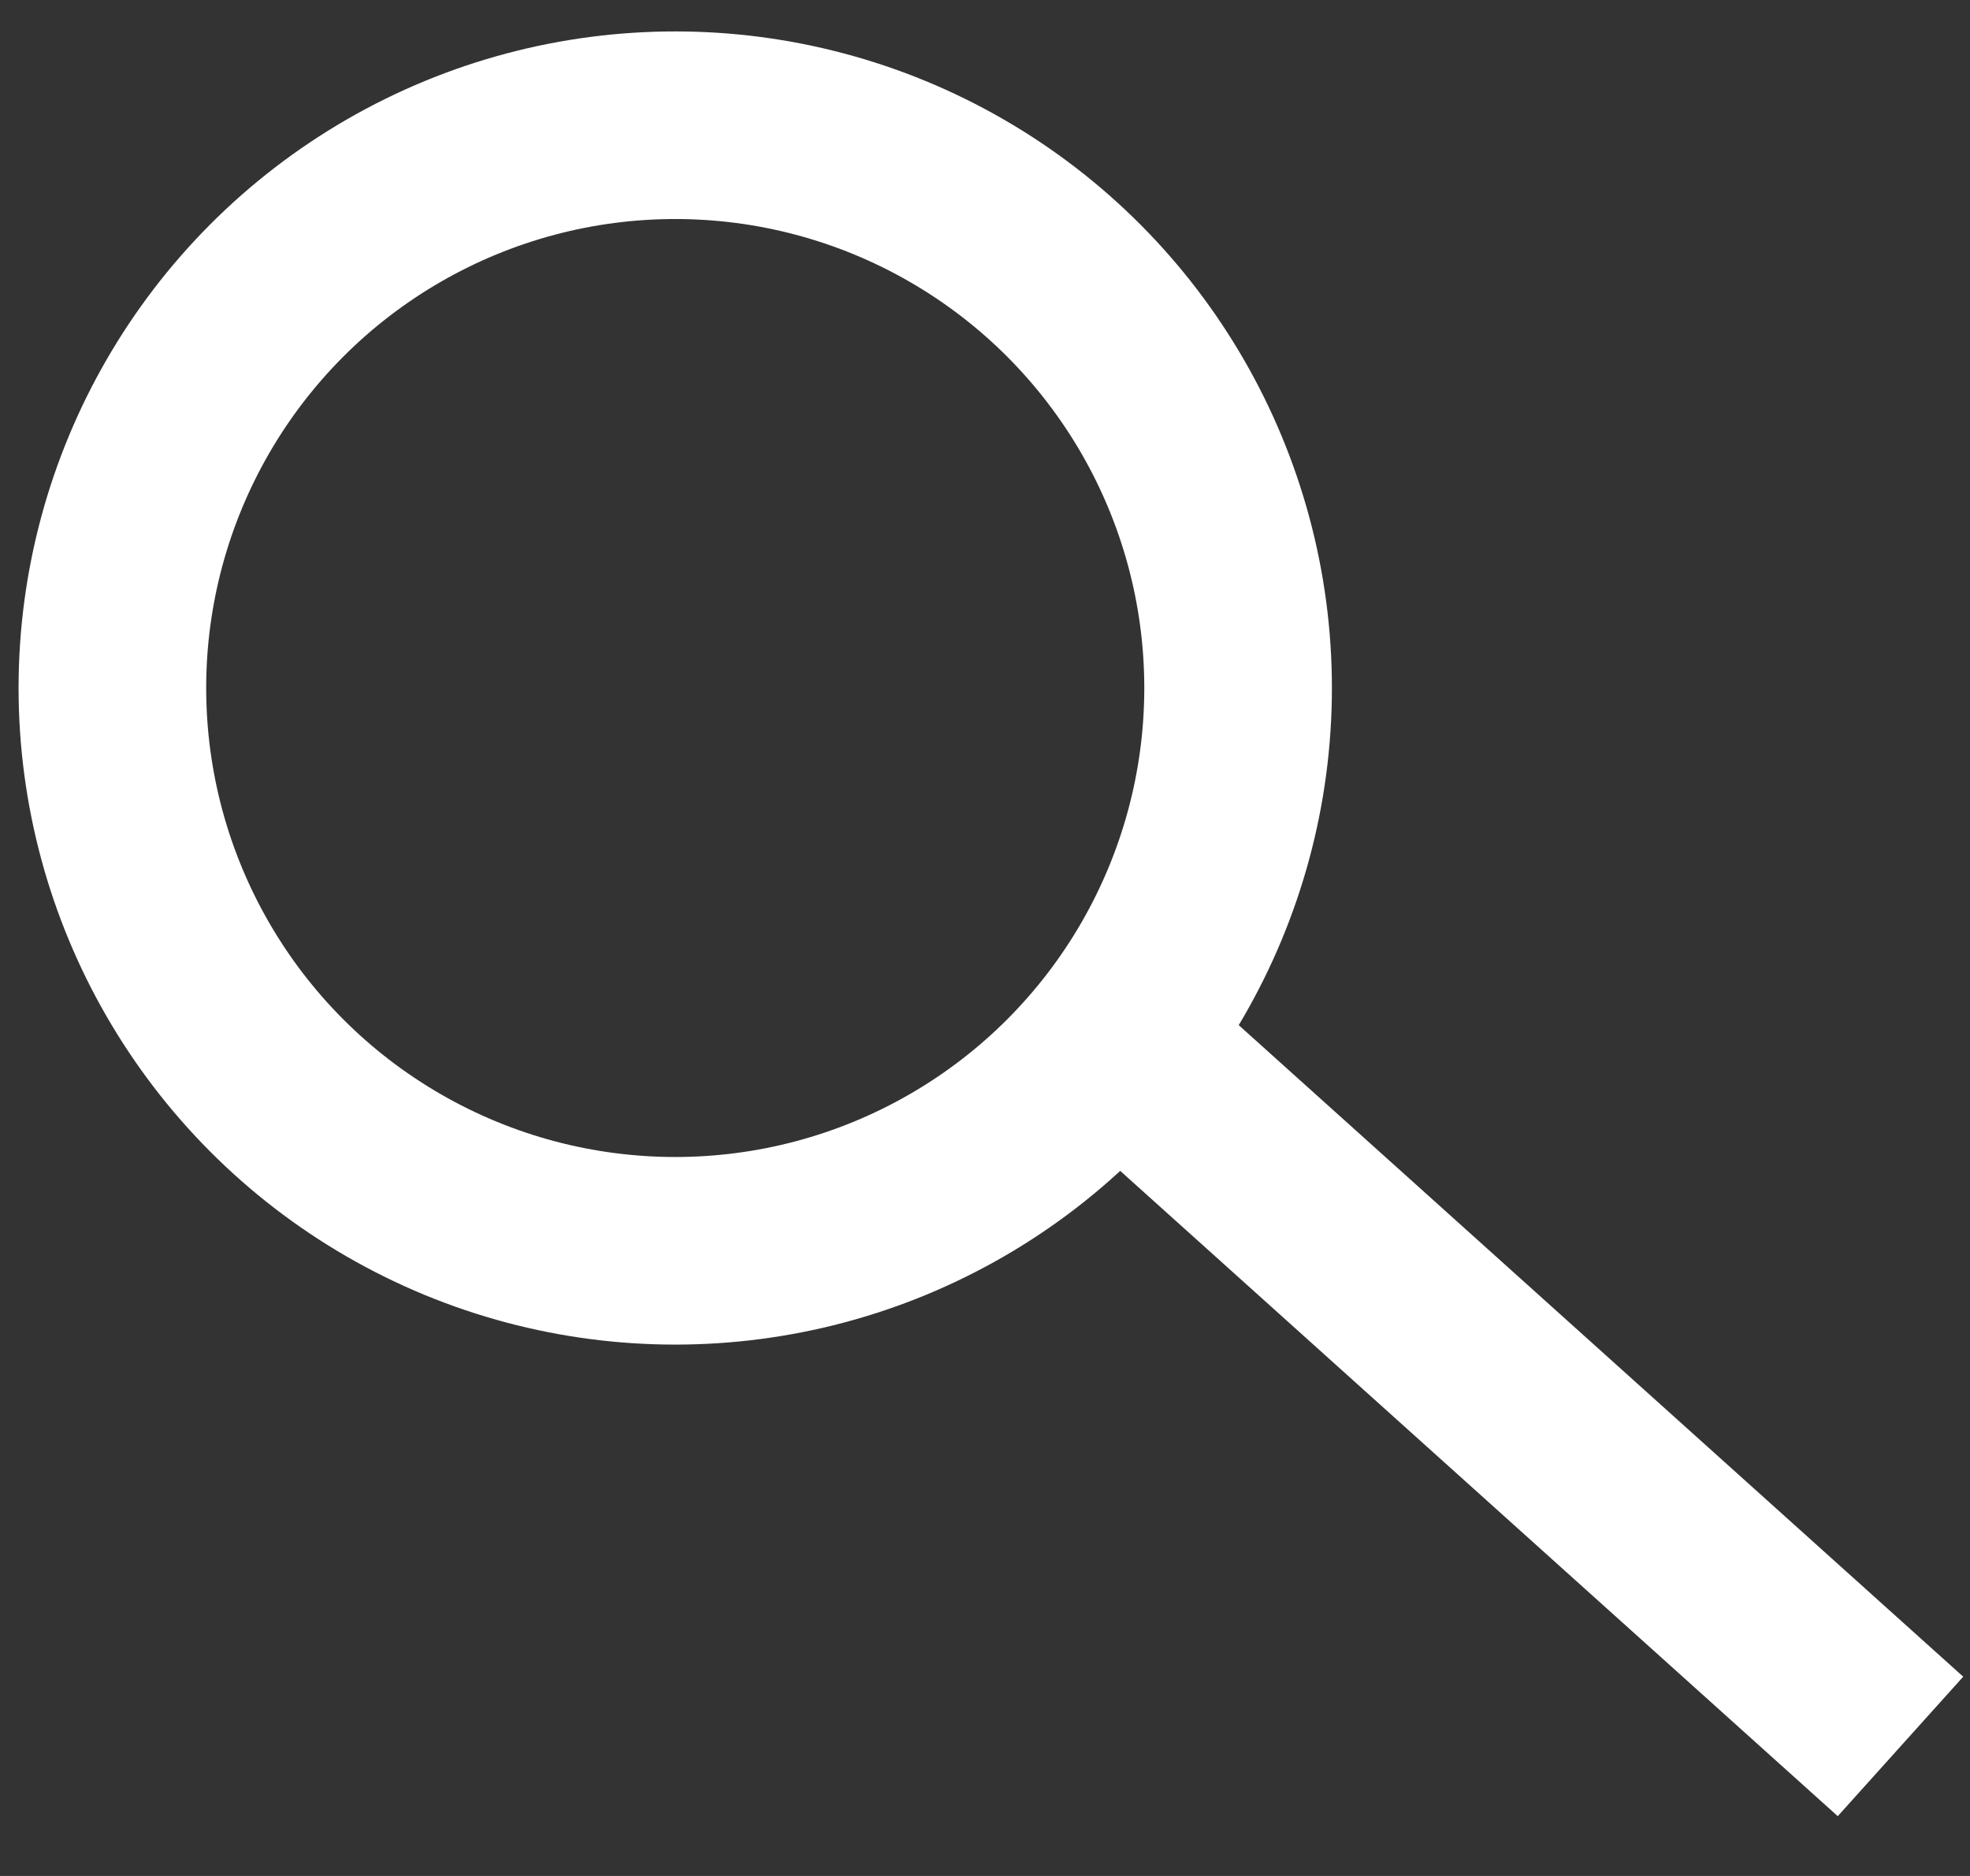 <svg width="21" height="20" viewBox="0 0 21 20" fill="none" xmlns="http://www.w3.org/2000/svg">
<rect x="0" y="0" width="21" height="20" fill="#333333" stroke="none"/>
<circle cx="7.198" cy="7.335" r="6" stroke="white" stroke-width="2"/>
<line x1="11.967" y1="11.161" x2="20.259" y2="18.619" stroke="white" stroke-width="2"/>
</svg>
